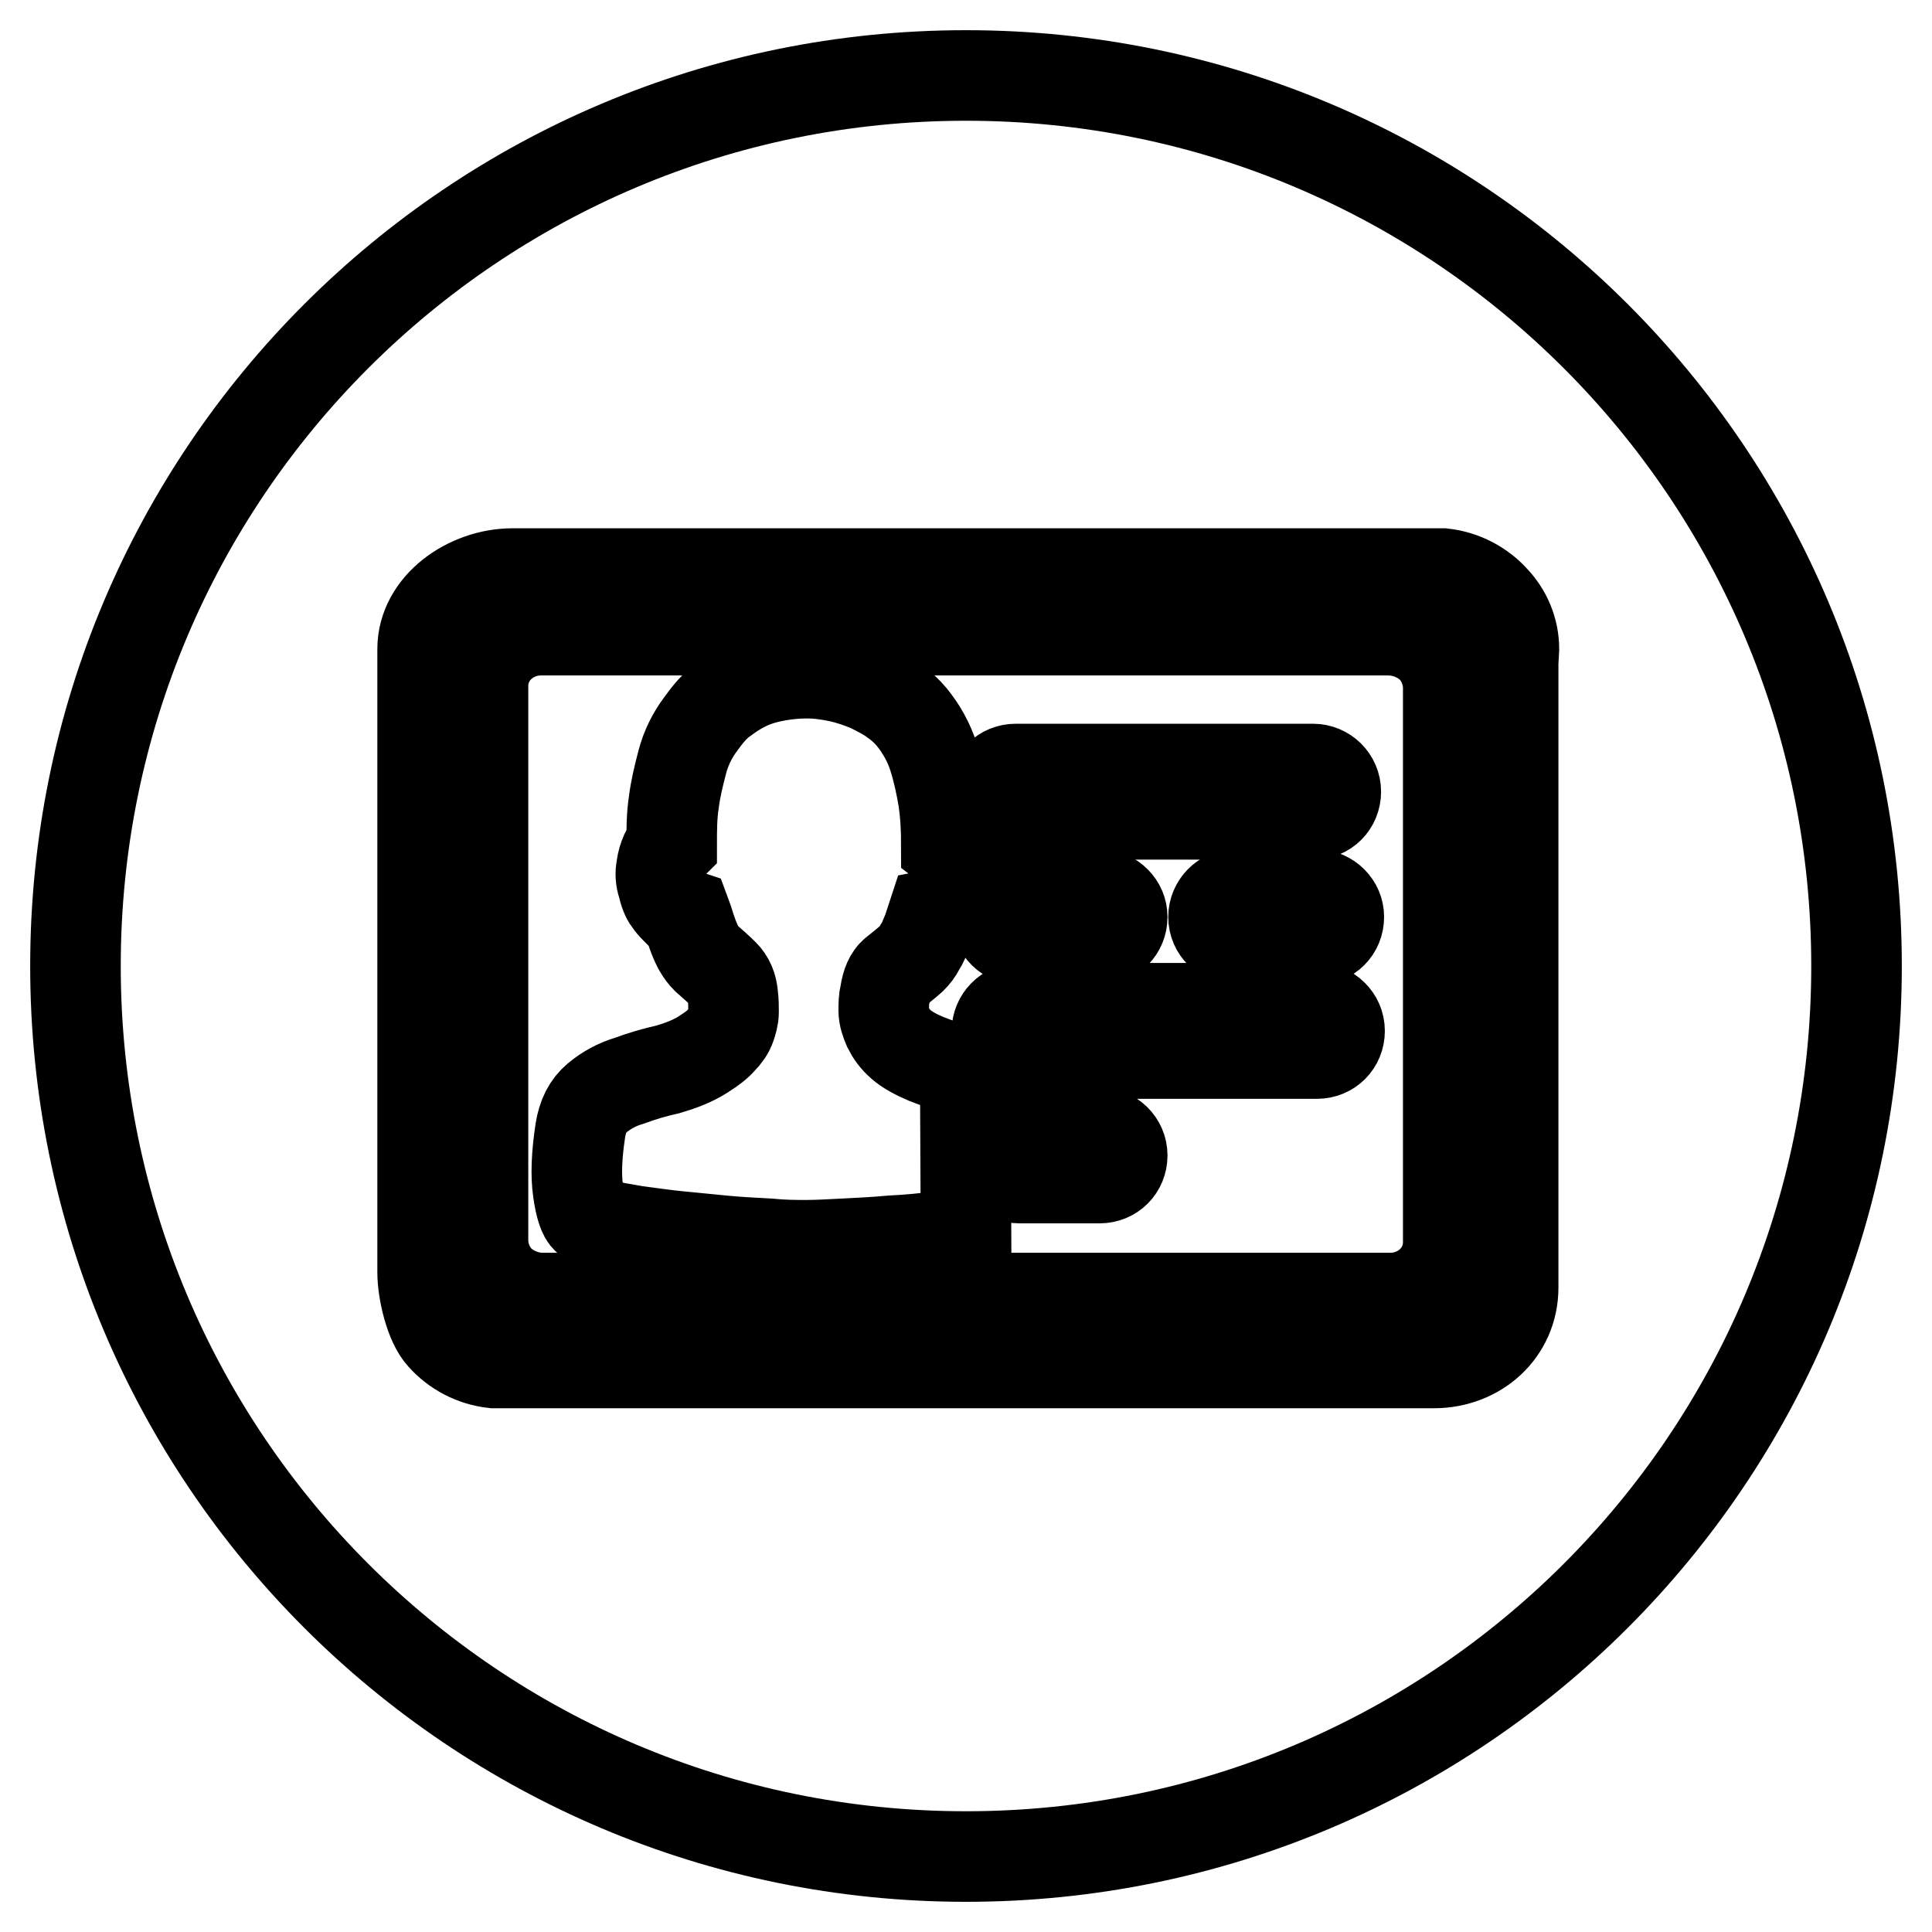 <?xml version="1.0" encoding="utf-8"?>
<!-- Svg Vector Icons : http://www.onlinewebfonts.com/icon -->
<!DOCTYPE svg PUBLIC "-//W3C//DTD SVG 1.1//EN" "http://www.w3.org/Graphics/SVG/1.1/DTD/svg11.dtd">
<svg version="1.1" xmlns="http://www.w3.org/2000/svg" xmlns:xlink="http://www.w3.org/1999/xlink" x="0px" y="0px" viewBox="0 0 256 256" enable-background="new 0 0 256 256" xml:space="preserve">
<g> <path stroke-width="12" fill-opacity="0" stroke="#000000"  d="M10,128c0,65.2,52.8,118,118,118c65.2,0,118-52.8,118-118c0-65.2-52.8-118-118-118C62.8,10,10,62.8,10,128z  M200.5,87.8v82.8c0,5.8-4.7,10-10.5,10H65.4c-2.7-0.3-5.1-1.6-6.8-3.5c-1.6-1.7-2.6-6-2.6-8.5V86c0-5.8,6.1-10,11.9-10h123.3 c2.7,0.3,5.1,1.6,6.8,3.5c1.6,1.7,2.6,4,2.6,6.5L200.5,87.8L200.5,87.8z M183.9,83.5H71.7c-4.2,0-7.7,3.2-7.7,7.4v73.4 c0,1.9,0.7,3.7,1.9,5.1c1.5,1.6,3.7,2.6,6.1,2.6h112.2c4.2,0,7.7-3.2,7.7-7.4V91.2c0-1.9-0.7-3.7-1.9-5.1 C188.5,84.5,186.3,83.5,183.9,83.5z M128,163.3c-1.1,0.2-2.2,0.3-3.4,0.5c-2.1,0.3-4.3,0.5-6.4,0.6c-2.2,0.2-4.2,0.3-6.2,0.4 c-2,0.1-3.7,0.2-5.1,0.2c-1.5,0-3.1,0-5.1-0.2c-1.9-0.1-3.9-0.2-6-0.4c-2.1-0.2-4.1-0.4-6.1-0.6c-2-0.2-3.9-0.5-5.5-0.7 c-1.6-0.3-3.1-0.5-4.2-0.8c-1.2-0.3-1.9-0.5-2.2-0.8c-0.5-0.4-0.9-1.6-1.2-3.7c-0.3-2.1-0.2-4.7,0.3-8c0.3-1.9,1-3.3,2.2-4.3 c1.2-1,2.6-1.8,4.3-2.3c1.6-0.6,3.3-1.1,5.1-1.5c1.7-0.5,3.3-1.1,4.7-2c1.1-0.7,1.9-1.3,2.4-1.9c0.6-0.6,1-1.2,1.2-1.8 c0.2-0.6,0.4-1.2,0.4-1.9c0-0.7,0-1.4-0.1-2.2c-0.1-1.2-0.5-2.1-1.2-2.8c-0.7-0.7-1.5-1.4-2.3-2.1c-0.4-0.4-0.7-0.8-1.1-1.5 c-0.3-0.6-0.6-1.3-0.8-1.9c-0.3-0.8-0.5-1.6-0.8-2.4c-0.3-0.1-0.7-0.3-1.1-0.5c-0.3-0.3-0.6-0.6-1-1.1c-0.4-0.5-0.7-1.1-0.9-2 c-0.3-0.9-0.4-1.6-0.3-2.3c0.1-0.7,0.2-1.3,0.4-1.8c0.2-0.6,0.5-1.1,1-1.6c0-1.9,0-3.8,0.3-5.7c0.2-1.6,0.6-3.3,1.1-5.2 c0.5-1.9,1.3-3.5,2.4-5c1-1.4,2-2.6,3.2-3.4c1.2-0.9,2.4-1.6,3.6-2.1c1.2-0.5,2.5-0.8,3.7-1c1.2-0.2,2.4-0.3,3.6-0.3 c1.5,0,2.9,0.2,4.3,0.5c1.4,0.3,2.8,0.8,4,1.3c1.2,0.6,2.4,1.2,3.3,1.9c1,0.7,1.7,1.4,2.3,2.1c1.3,1.6,2.3,3.4,2.9,5.3 c0.6,1.9,1,3.8,1.3,5.6c0.3,2,0.4,4.1,0.4,6.1c0.4,0.3,0.6,0.6,0.8,1c0.2,0.4,0.4,0.8,0.5,1.4c0.1,0.6,0.1,1.2,0,2 c-0.1,1.1-0.3,1.9-0.6,2.5c-0.3,0.6-0.7,1.1-1.1,1.5c-0.5,0.4-0.9,0.7-1.4,0.8c-0.3,0.9-0.5,1.7-0.8,2.4c-0.3,0.7-0.5,1.3-0.9,1.9 c-0.3,0.6-0.7,1.1-1.1,1.5c-0.9,0.8-1.7,1.4-2.3,1.9c-0.6,0.5-1,1.4-1.2,2.7c-0.2,0.8-0.2,1.5-0.2,2.3c0,0.8,0.3,1.6,0.6,2.3 c0.4,0.8,0.9,1.5,1.7,2.2c0.8,0.7,1.9,1.3,3.3,1.9c1.3,0.5,2.6,1,4.1,1.4c0.4,0.1,0.8,0.2,1.1,0.3L128,163.3L128,163.3z  M134.6,101.9H174c1.6,0,3,1.3,3,3c0,1.7-1.3,3-3,3h-39.4c-1.6,0-3-1.3-3-3C131.6,103.2,132.9,101.9,134.6,101.9z M177.4,121.5 c0,1.7-1.3,3-3,3h-10.6c-1.6,0-3-1.3-3-3c0-1.6,1.3-3,3-3h10.6C176.1,118.6,177.4,119.9,177.4,121.5z M148.7,121.5c0,1.7-1.3,3-3,3 h-10.6c-1.6,0-3-1.3-3-3c0-1.6,1.3-3,3-3h10.6C147.4,118.6,148.7,119.9,148.7,121.5z M145.7,156.1h-10.6c-1.6,0-3-1.3-3-3 c0-1.6,1.3-3,3-3h10.6c1.6,0,3,1.3,3,3C148.7,154.8,147.4,156.1,145.7,156.1z M174.5,139.6h-39.4c-1.6,0-3-1.3-3-3c0-1.6,1.3-3,3-3 h39.4c1.6,0,3,1.3,3,3C177.5,138.3,176.2,139.6,174.5,139.6z"/></g>
</svg>